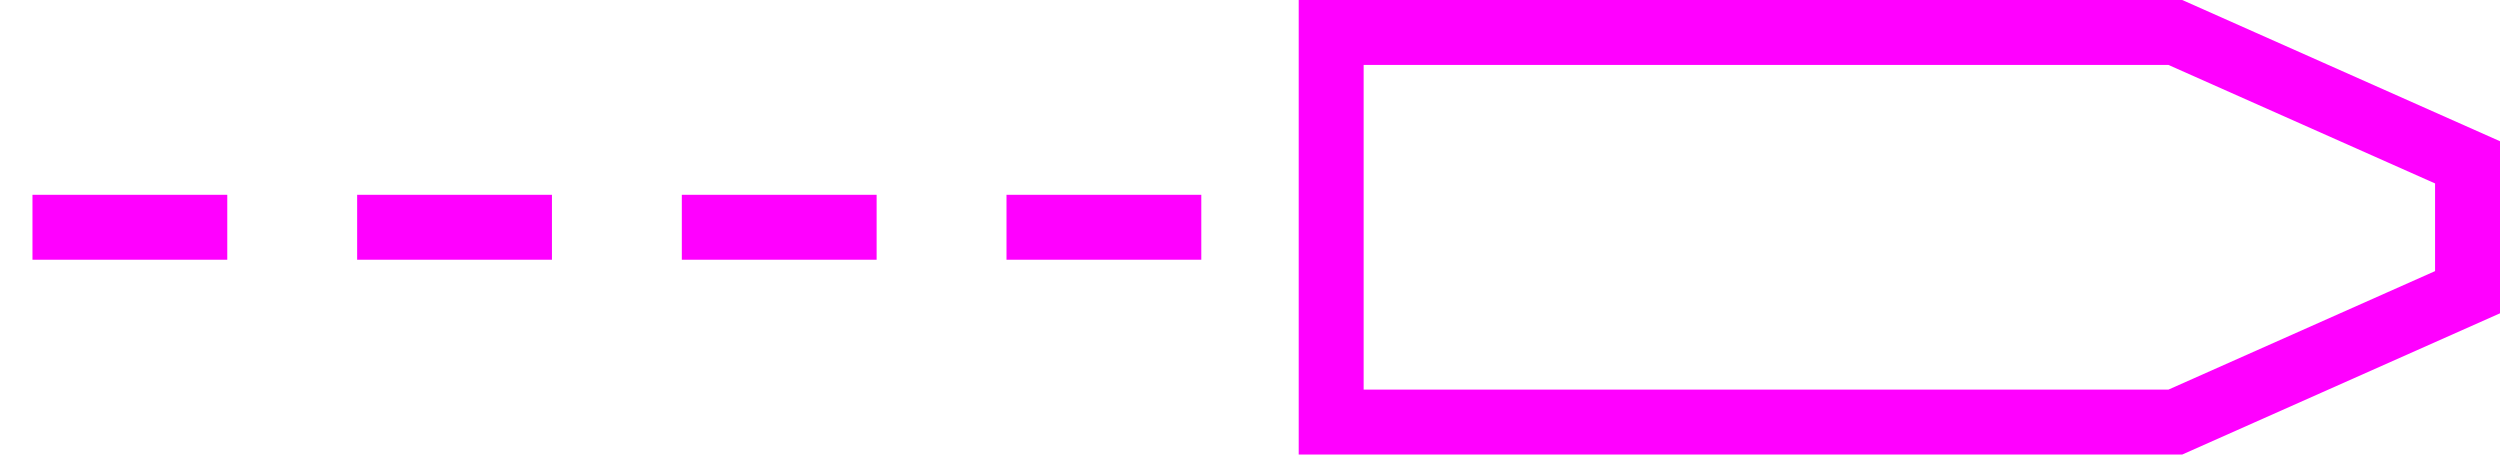 <?xml version="1.0" encoding="UTF-8" standalone="no"?>
<!-- SVG content generated using Symbology Configuration Management System (SCMS) -->

<!-- Systematic Software Engineering Ltd. - www.systematic.co.uk - do not remove  -->

<svg
    xmlns:dc="http://purl.org/dc/elements/1.1/"
    xmlns:cc="http://creativecommons.org/ns#"
    xmlns:rdf="http://www.w3.org/1999/02/22-rdf-syntax-ns#"
    xmlns:svg="http://www.w3.org/2000/svg"
    xmlns="http://www.w3.org/2000/svg"
    xmlns:sodipodi="http://sodipodi.sourceforge.net/DTD/sodipodi-0.dtd"
    xmlns:inkscape="http://www.inkscape.org/namespaces/inkscape"
    id="WOS-HPM-FC-L---"
    width="385"
    height="70"
    viewBox="0 0 385 70"
    version="1.1"
    inkscape:version="0.48.2 r9819"
    sodipodi:docname="wos-hpm-fc-l---.svg">
    <defs
        id="defs12"/>
    <sodipodi:namedview
        pagecolor="#ffffff"
        bordercolor="#666666"
        borderopacity="1"
        objecttolerance="10"
        gridtolerance="10"
        guidetolerance="10"
        inkscape:pageopacity="0"
        inkscape:pageshadow="2"
        inkscape:window-width="640"
        inkscape:window-height="480"
        id="namedview10"
        showgrid="false"
        inkscape:zoom="0.59"
        inkscape:cx="205"
        inkscape:cy="35"
        inkscape:window-x="0"
        inkscape:window-y="0"
        inkscape:window-maximized="0"
        inkscape:current-layer="WOS-HPM-FC-L---"/>
    <g
        id="g3"
        transform="translate(5,-165)">
        <svg
            viewBox="0 0 400 400"
            id="_0.WOS-HPM-FCP----"
            width="400"
            height="400"
            version="1.1"
            inkscape:version="0.48.2 r9819">
            <polygon
                points="375,190 375,210 330,230 200,230 200,170 330,170 "
                style="fill:none;stroke:#ff00ff;stroke-width:10"
                id="polygon6"/>
            <line
                x1="0"
                y1="200"
                x2="200"
                y2="200"
                style="fill:none;stroke:#ff00ff;stroke-width:10;stroke-dasharray:30, 20"
                id="line8"/>
        </svg>
    </g>
</svg>
